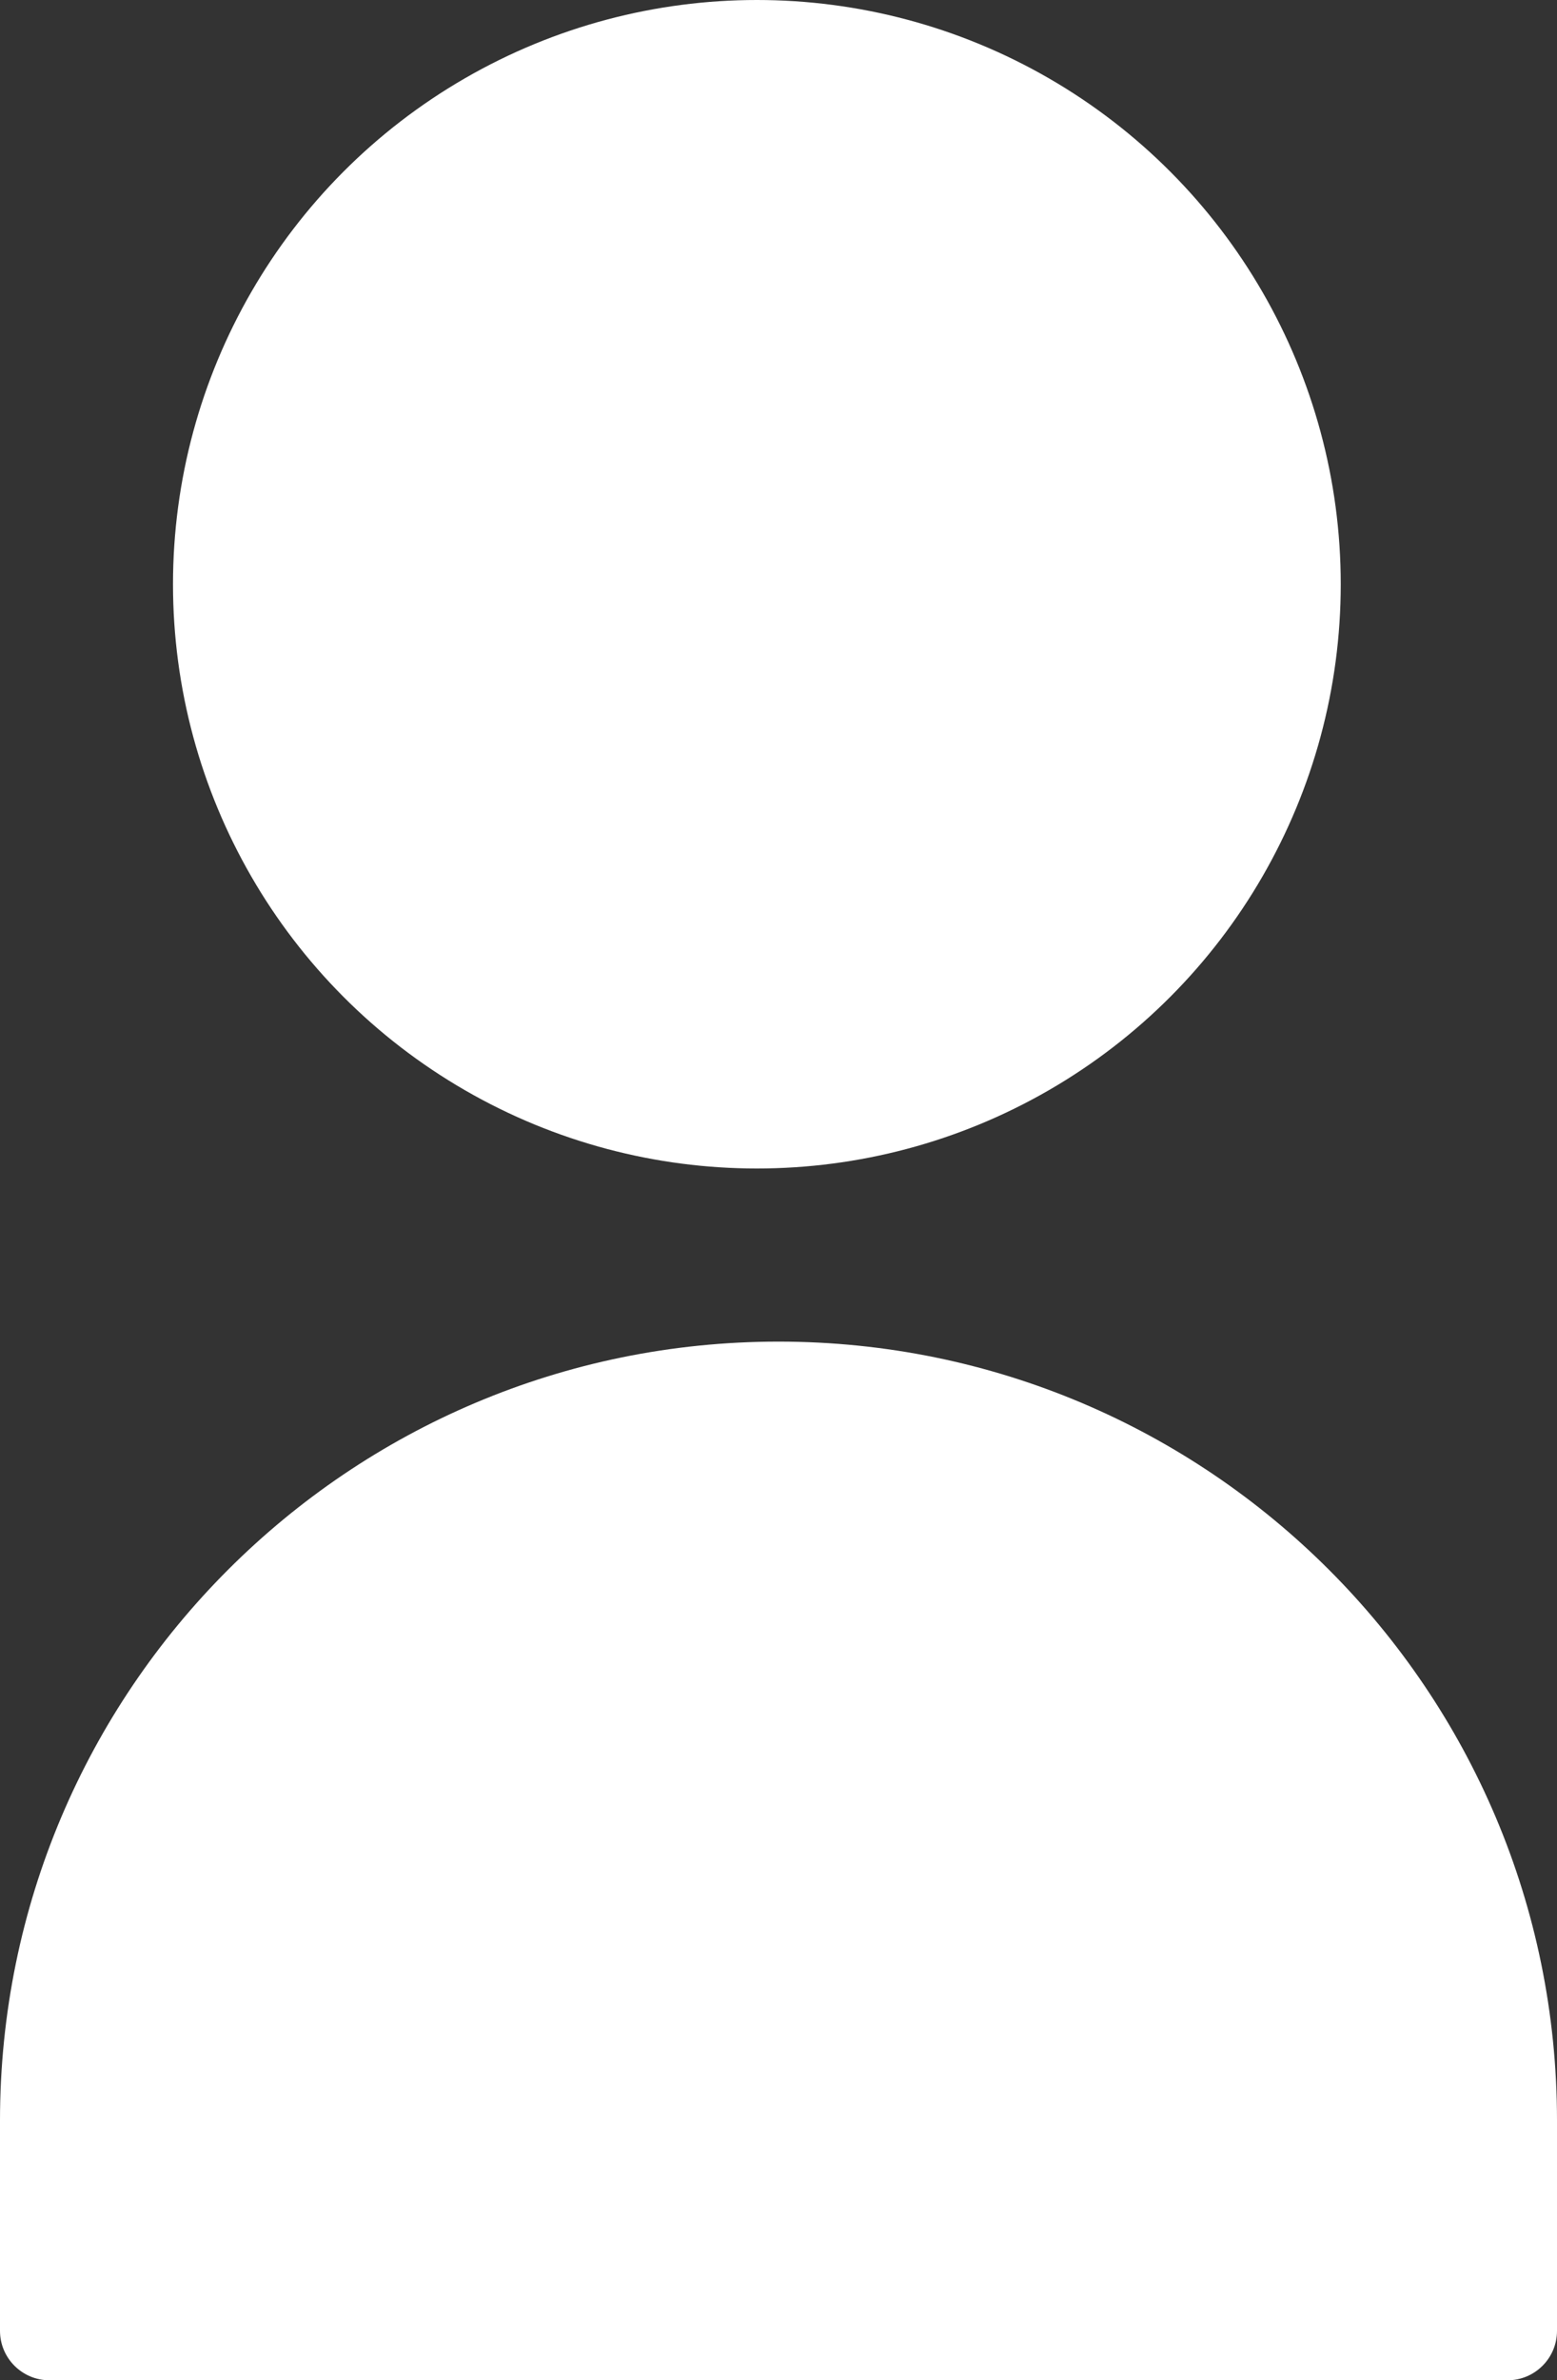 <svg width="36" height="55" viewBox="0 0 36 55" fill="none" xmlns="http://www.w3.org/2000/svg">
<rect x="0" y="0" width="36" height="55" fill="#333333" stroke="none"/>
<path d="M0 49C0 39.059 8.059 31 18 31C27.941 31 36 39.059 36 49V53.857C36 54.488 35.488 55 34.857 55H1.143C0.512 55 0 54.488 0 53.857V49Z" fill="#ffffff"/>
<circle cx="17.5" cy="13.5" r="13.5" fill="#ffffff"/>
</svg>
